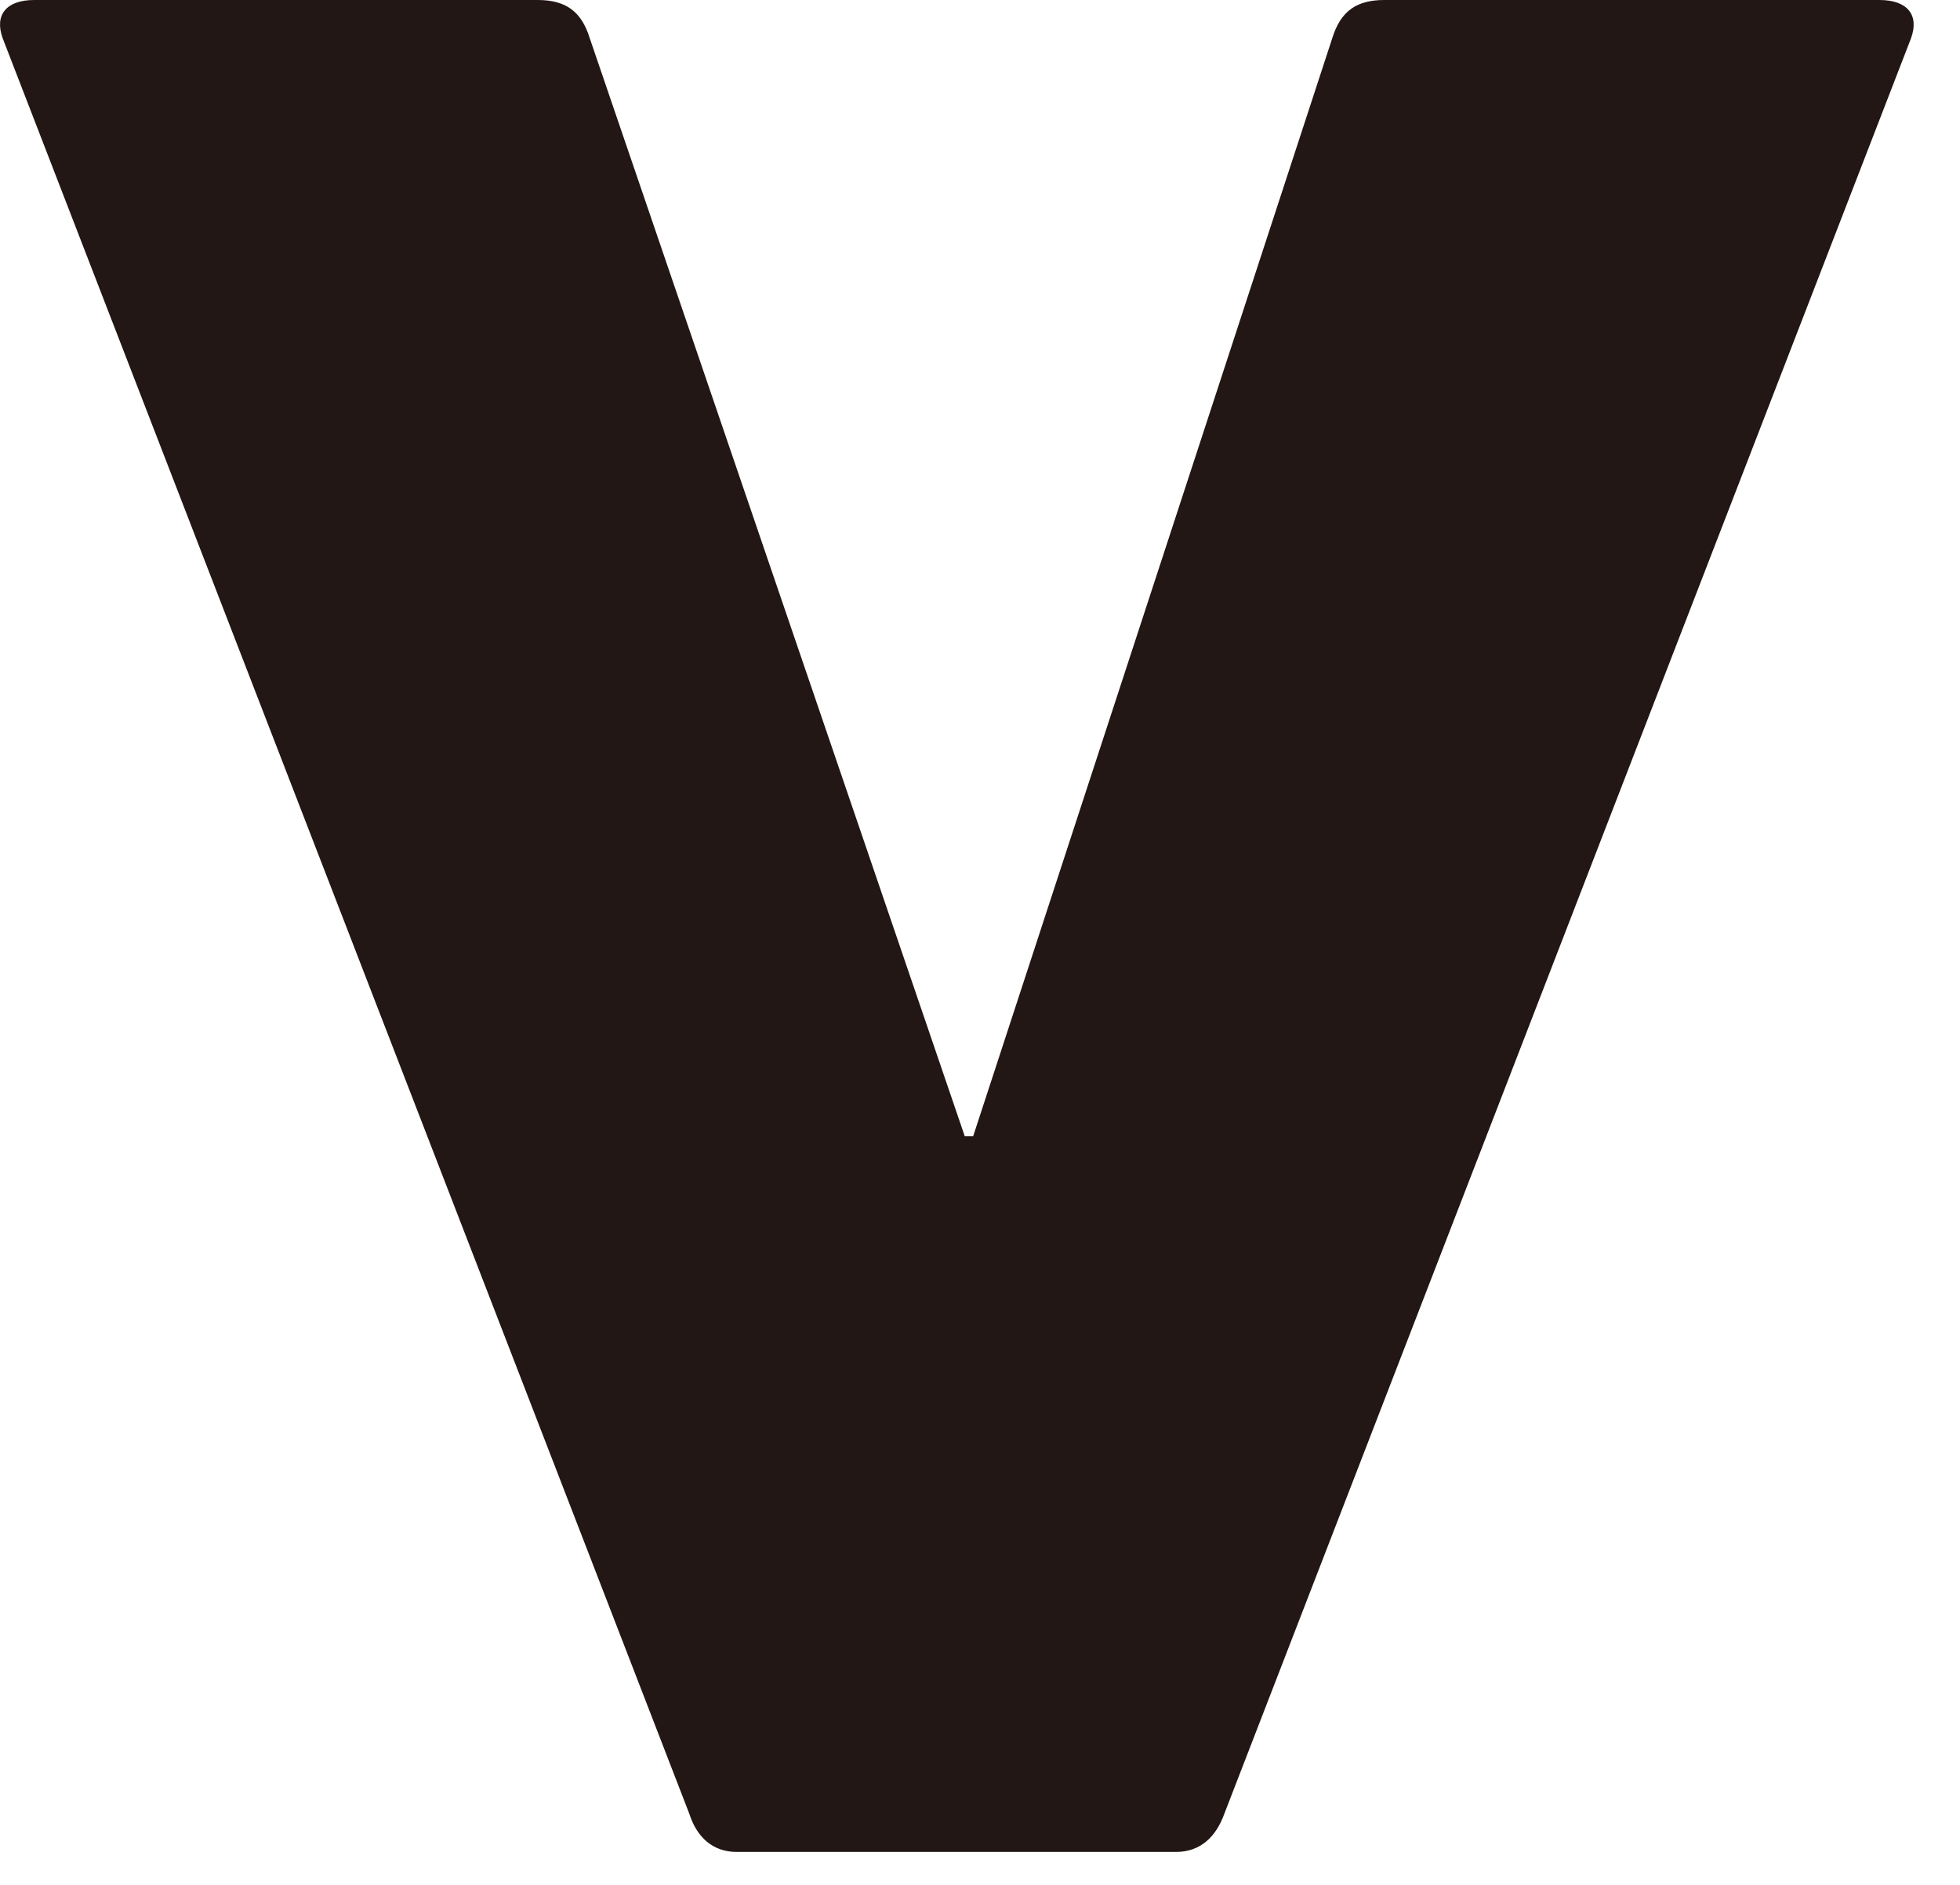<?xml version="1.0" encoding="utf-8"?>
<svg xmlns="http://www.w3.org/2000/svg" fill="none" height="100%" overflow="visible" preserveAspectRatio="none" style="display: block;" viewBox="0 0 26 25" width="100%">
<path d="M9.773 24.563C9.453 24.563 9.243 24.366 9.144 24.057L0.035 0.506C-0.076 0.197 0.084 0 0.454 0H7.132C7.502 0 7.712 0.148 7.823 0.506L12.798 15.071H12.909L17.673 0.506C17.784 0.148 17.994 0 18.364 0H24.931C25.301 0 25.462 0.197 25.351 0.506L16.241 24.057C16.13 24.366 15.921 24.563 15.6 24.563H9.773Z" fill="#221714" id="Vector"/>
</svg>